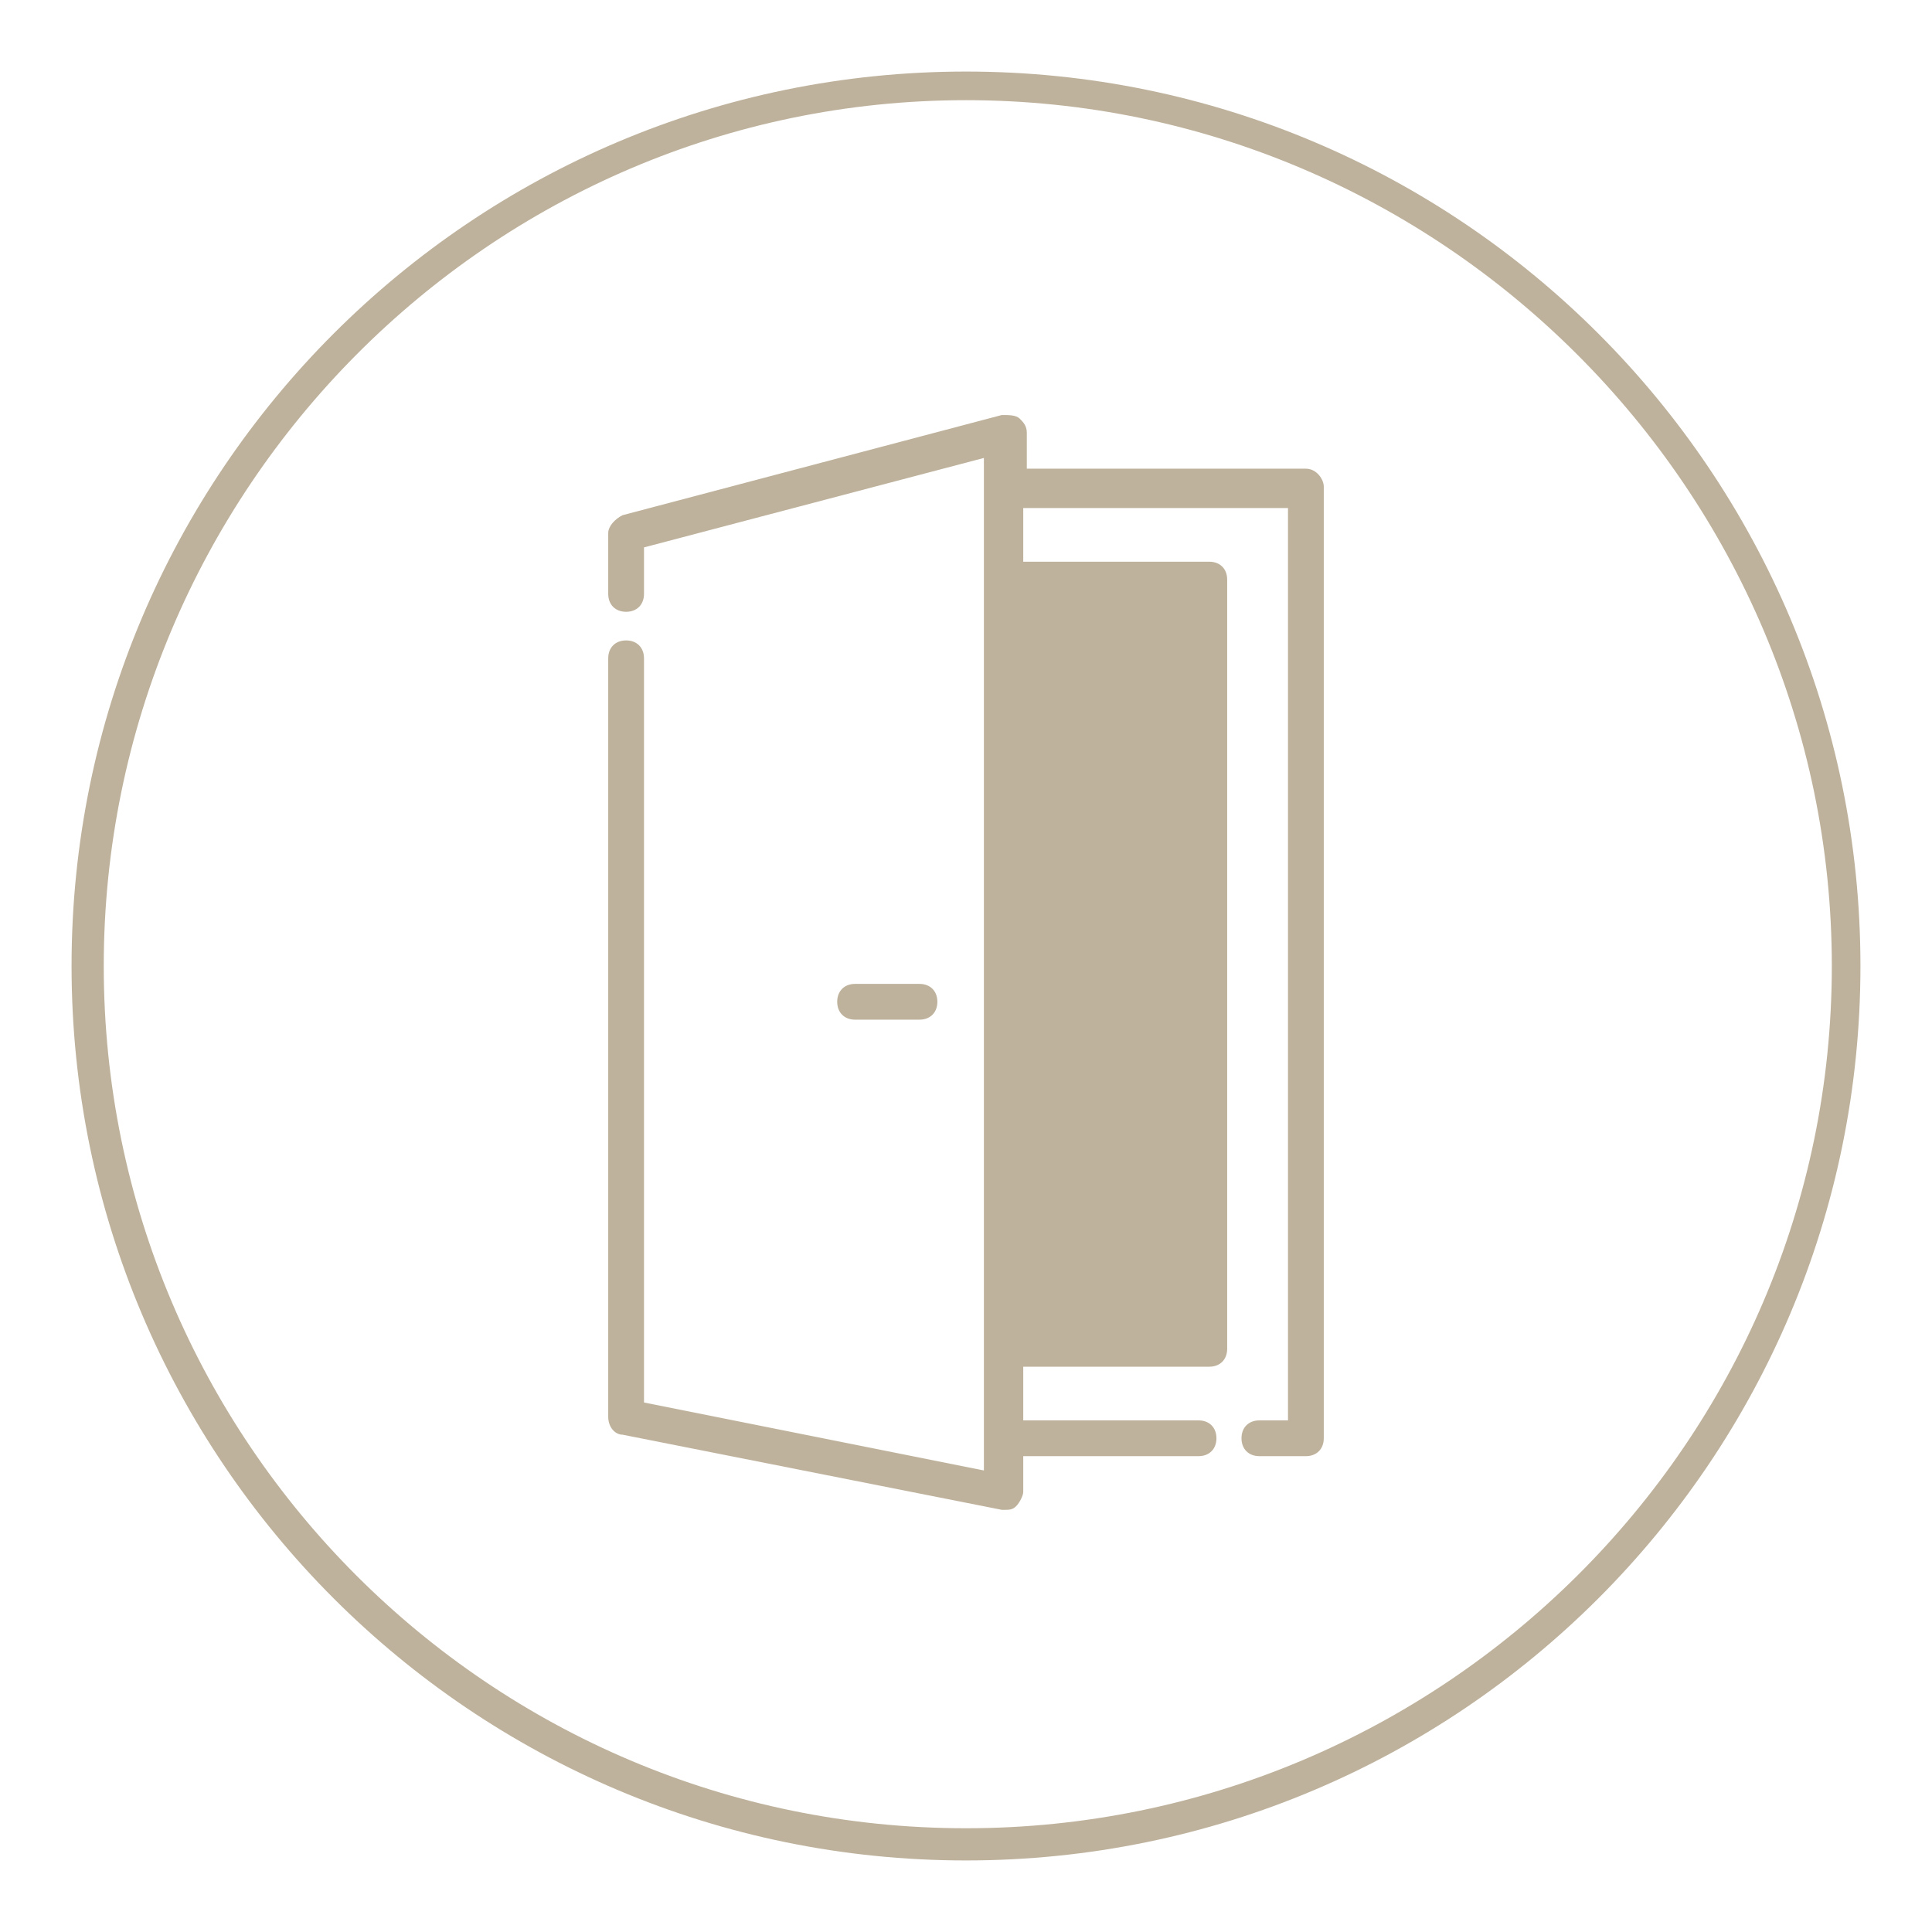 <?xml version="1.0" encoding="utf-8"?>
<!-- Generator: Adobe Illustrator 24.0.3, SVG Export Plug-In . SVG Version: 6.00 Build 0)  -->
<svg version="1.1" id="Calque_1" xmlns="http://www.w3.org/2000/svg" xmlns:xlink="http://www.w3.org/1999/xlink" x="0px" y="0px"
	 viewBox="0 0 54 54" style="enable-background:new 0 0 54 54;" xml:space="preserve">
<style type="text/css">
	.st0{fill:#BEB29C;}
</style>
<g id="Calque_2_1_">
	<path class="st0" d="M27,52C13.2,52,2,40.8,2,27S13.2,2,27,2s25,11.2,25,25S40.8,52,27,52z M27,2.8C13.7,2.8,2.9,13.7,2.9,27
		S13.7,51.1,27,51.1S51.2,40.3,51.2,27S40.3,2.8,27,2.8z"/>
</g>
<g>
	<g>
		<path class="st0" d="M25.7,27.5h-1.8c-0.3,0-0.5,0.2-0.5,0.5c0,0.3,0.2,0.5,0.5,0.5h1.8c0.3,0,0.5-0.2,0.5-0.5
			C26.2,27.7,26,27.5,25.7,27.5L25.7,27.5z M25.7,27.5"/>
		<path class="st0" d="M36.5,13.1h-7.8v-1c0-0.2-0.1-0.3-0.2-0.4c-0.1-0.1-0.3-0.1-0.5-0.1l-10.6,2.8c-0.2,0.1-0.4,0.3-0.4,0.5v1.7
			c0,0.3,0.2,0.5,0.5,0.5c0.3,0,0.5-0.2,0.5-0.5v-1.3l9.5-2.5v28.3l-9.5-1.9V18.4c0-0.3-0.2-0.5-0.5-0.5c-0.3,0-0.5,0.2-0.5,0.5
			v21.2c0,0.3,0.2,0.5,0.4,0.5l10.6,2.1c0,0,0.1,0,0.1,0c0.1,0,0.2,0,0.3-0.1c0.1-0.1,0.2-0.3,0.2-0.4v-1h4.9c0.3,0,0.5-0.2,0.5-0.5
			c0-0.3-0.2-0.5-0.5-0.5h-4.9v-1.5h5.2c0.3,0,0.5-0.2,0.5-0.5V16.2c0-0.3-0.2-0.5-0.5-0.5h-5.2v-1.5H36v25.5h-0.8
			c-0.3,0-0.5,0.2-0.5,0.5c0,0.3,0.2,0.5,0.5,0.5h1.3c0.3,0,0.5-0.2,0.5-0.5V13.6C37,13.4,36.8,13.1,36.5,13.1L36.5,13.1z
			 M33.4,16.7"/>
	</g>
</g>
</svg>
